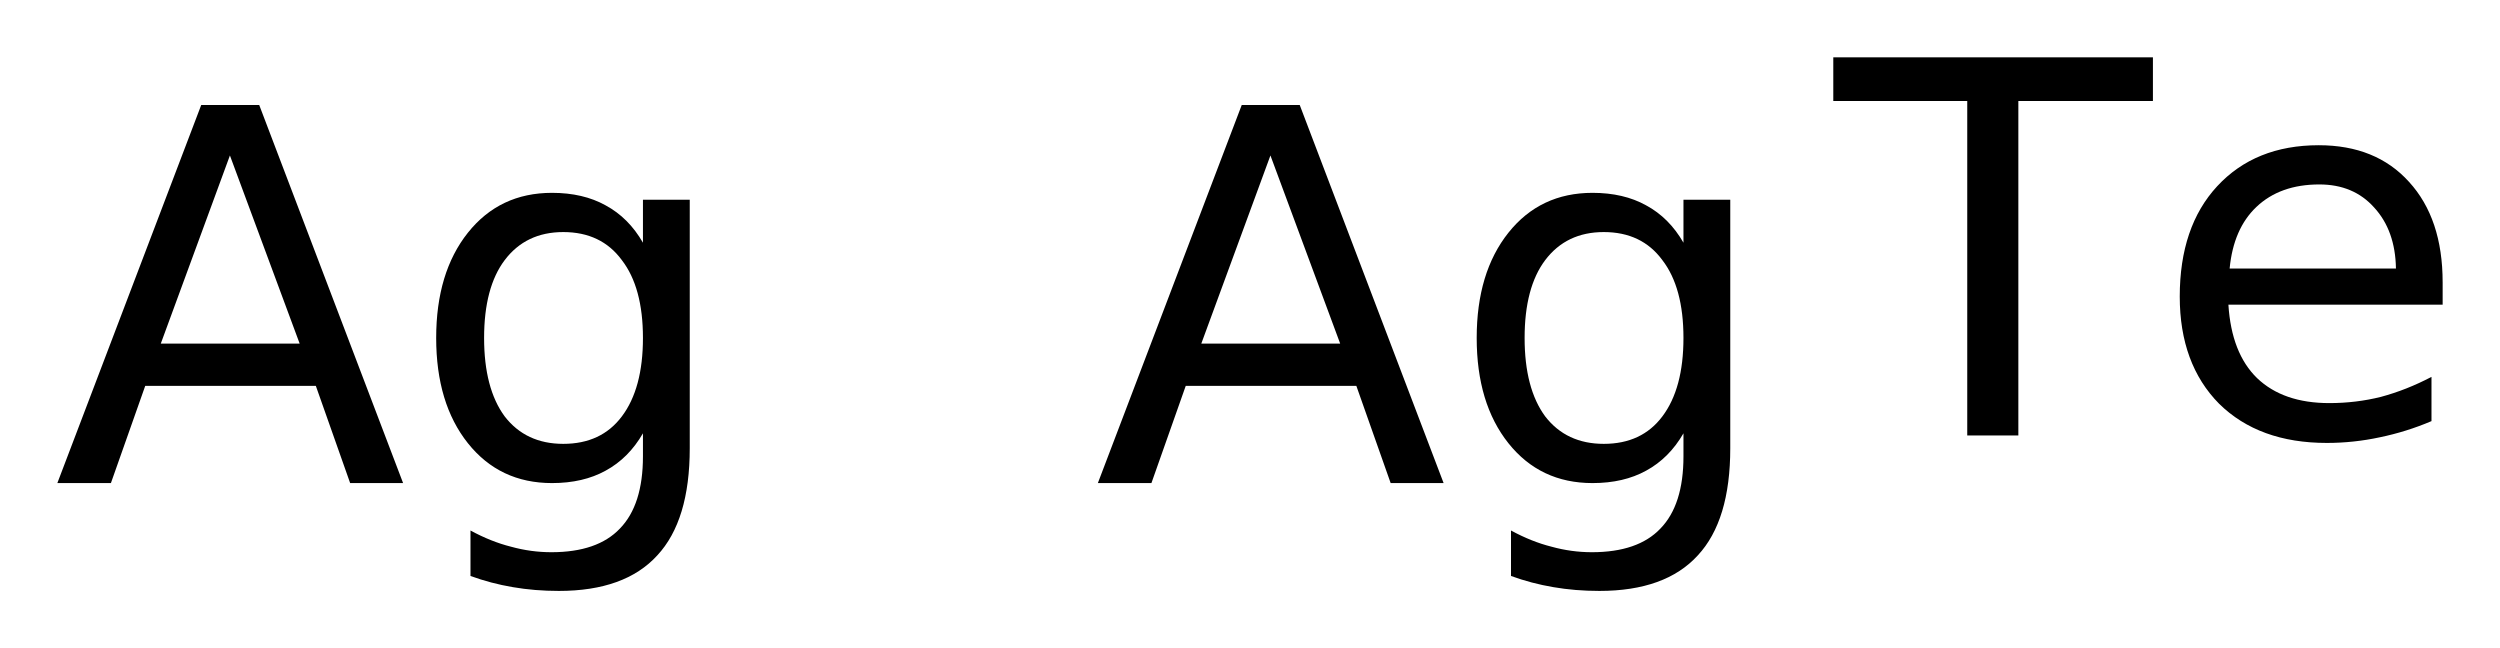 <?xml version='1.0' encoding='UTF-8'?>
<!DOCTYPE svg PUBLIC "-//W3C//DTD SVG 1.1//EN" "http://www.w3.org/Graphics/SVG/1.1/DTD/svg11.dtd">
<svg version='1.2' xmlns='http://www.w3.org/2000/svg' xmlns:xlink='http://www.w3.org/1999/xlink' width='24.411mm' height='6.33mm' viewBox='0 0 24.411 6.33'>
  <desc>Generated by the Chemistry Development Kit (http://github.com/cdk)</desc>
  <g stroke-linecap='round' stroke-linejoin='round' fill='#000000'>
    <rect x='.0' y='.0' width='25.0' height='7.0' fill='#FFFFFF' stroke='none'/>
    <g id='mol1' class='mol'>
      <path id='mol1atm1' class='atom' d='M2.245 1.518l-.675 1.837h1.356l-.681 -1.837zM1.965 1.025h.566l1.405 3.692h-.517l-.335 -.949h-1.666l-.335 .949h-.523l1.405 -3.692zM6.278 3.3q.0 -.493 -.206 -.76q-.201 -.274 -.572 -.274q-.365 .0 -.572 .274q-.201 .267 -.201 .76q.0 .493 .201 .766q.207 .268 .572 .268q.371 .0 .572 -.268q.206 -.273 .206 -.766zM6.735 4.377q-.0 .705 -.317 1.046q-.316 .347 -.961 .347q-.237 -.0 -.45 -.037q-.213 -.036 -.413 -.109v-.444q.2 .109 .395 .158q.195 .054 .395 .054q.45 .0 .669 -.231q.225 -.231 .225 -.705v-.225q-.14 .243 -.365 .365q-.219 .121 -.523 .121q-.511 .0 -.821 -.389q-.31 -.389 -.31 -1.028q.0 -.639 .31 -1.028q.31 -.389 .821 -.389q.304 -.0 .523 .122q.225 .121 .365 .365v-.42h.457v2.427z' stroke='none'/>
      <path id='mol1atm2' class='atom' d='M12.405 1.518l-.675 1.837h1.356l-.681 -1.837zM12.125 1.025h.566l1.405 3.692h-.517l-.335 -.949h-1.666l-.335 .949h-.523l1.405 -3.692zM16.438 3.3q.0 -.493 -.206 -.76q-.201 -.274 -.572 -.274q-.365 .0 -.572 .274q-.201 .267 -.201 .76q.0 .493 .201 .766q.207 .268 .572 .268q.371 .0 .572 -.268q.206 -.273 .206 -.766zM16.895 4.377q-.0 .705 -.317 1.046q-.316 .347 -.961 .347q-.237 -.0 -.45 -.037q-.213 -.036 -.413 -.109v-.444q.2 .109 .395 .158q.195 .054 .395 .054q.45 .0 .669 -.231q.225 -.231 .225 -.705v-.225q-.14 .243 -.365 .365q-.219 .121 -.523 .121q-.511 .0 -.821 -.389q-.31 -.389 -.31 -1.028q.0 -.639 .31 -1.028q.31 -.389 .821 -.389q.304 -.0 .523 .122q.225 .121 .365 .365v-.42h.457v2.427z' stroke='none'/>
      <path id='mol1atm3' class='atom' d='M17.901 .56h3.121v.426h-1.314v3.266h-.499v-3.266h-1.308v-.426zM23.851 2.756v.219h-2.092q.03 .474 .28 .717q.255 .244 .705 .244q.262 -.0 .505 -.061q.249 -.067 .493 -.195v.432q-.244 .104 -.505 .158q-.256 .055 -.517 .055q-.663 -.0 -1.052 -.383q-.384 -.389 -.384 -1.046q.0 -.682 .365 -1.077q.371 -.401 .992 -.401q.559 -.0 .882 .358q.328 .359 .328 .98zM23.395 2.622q-.006 -.371 -.213 -.596q-.201 -.225 -.535 -.225q-.383 -.0 -.614 .219q-.225 .213 -.262 .602h1.624z' stroke='none'/>
    </g>
  </g>
</svg>
